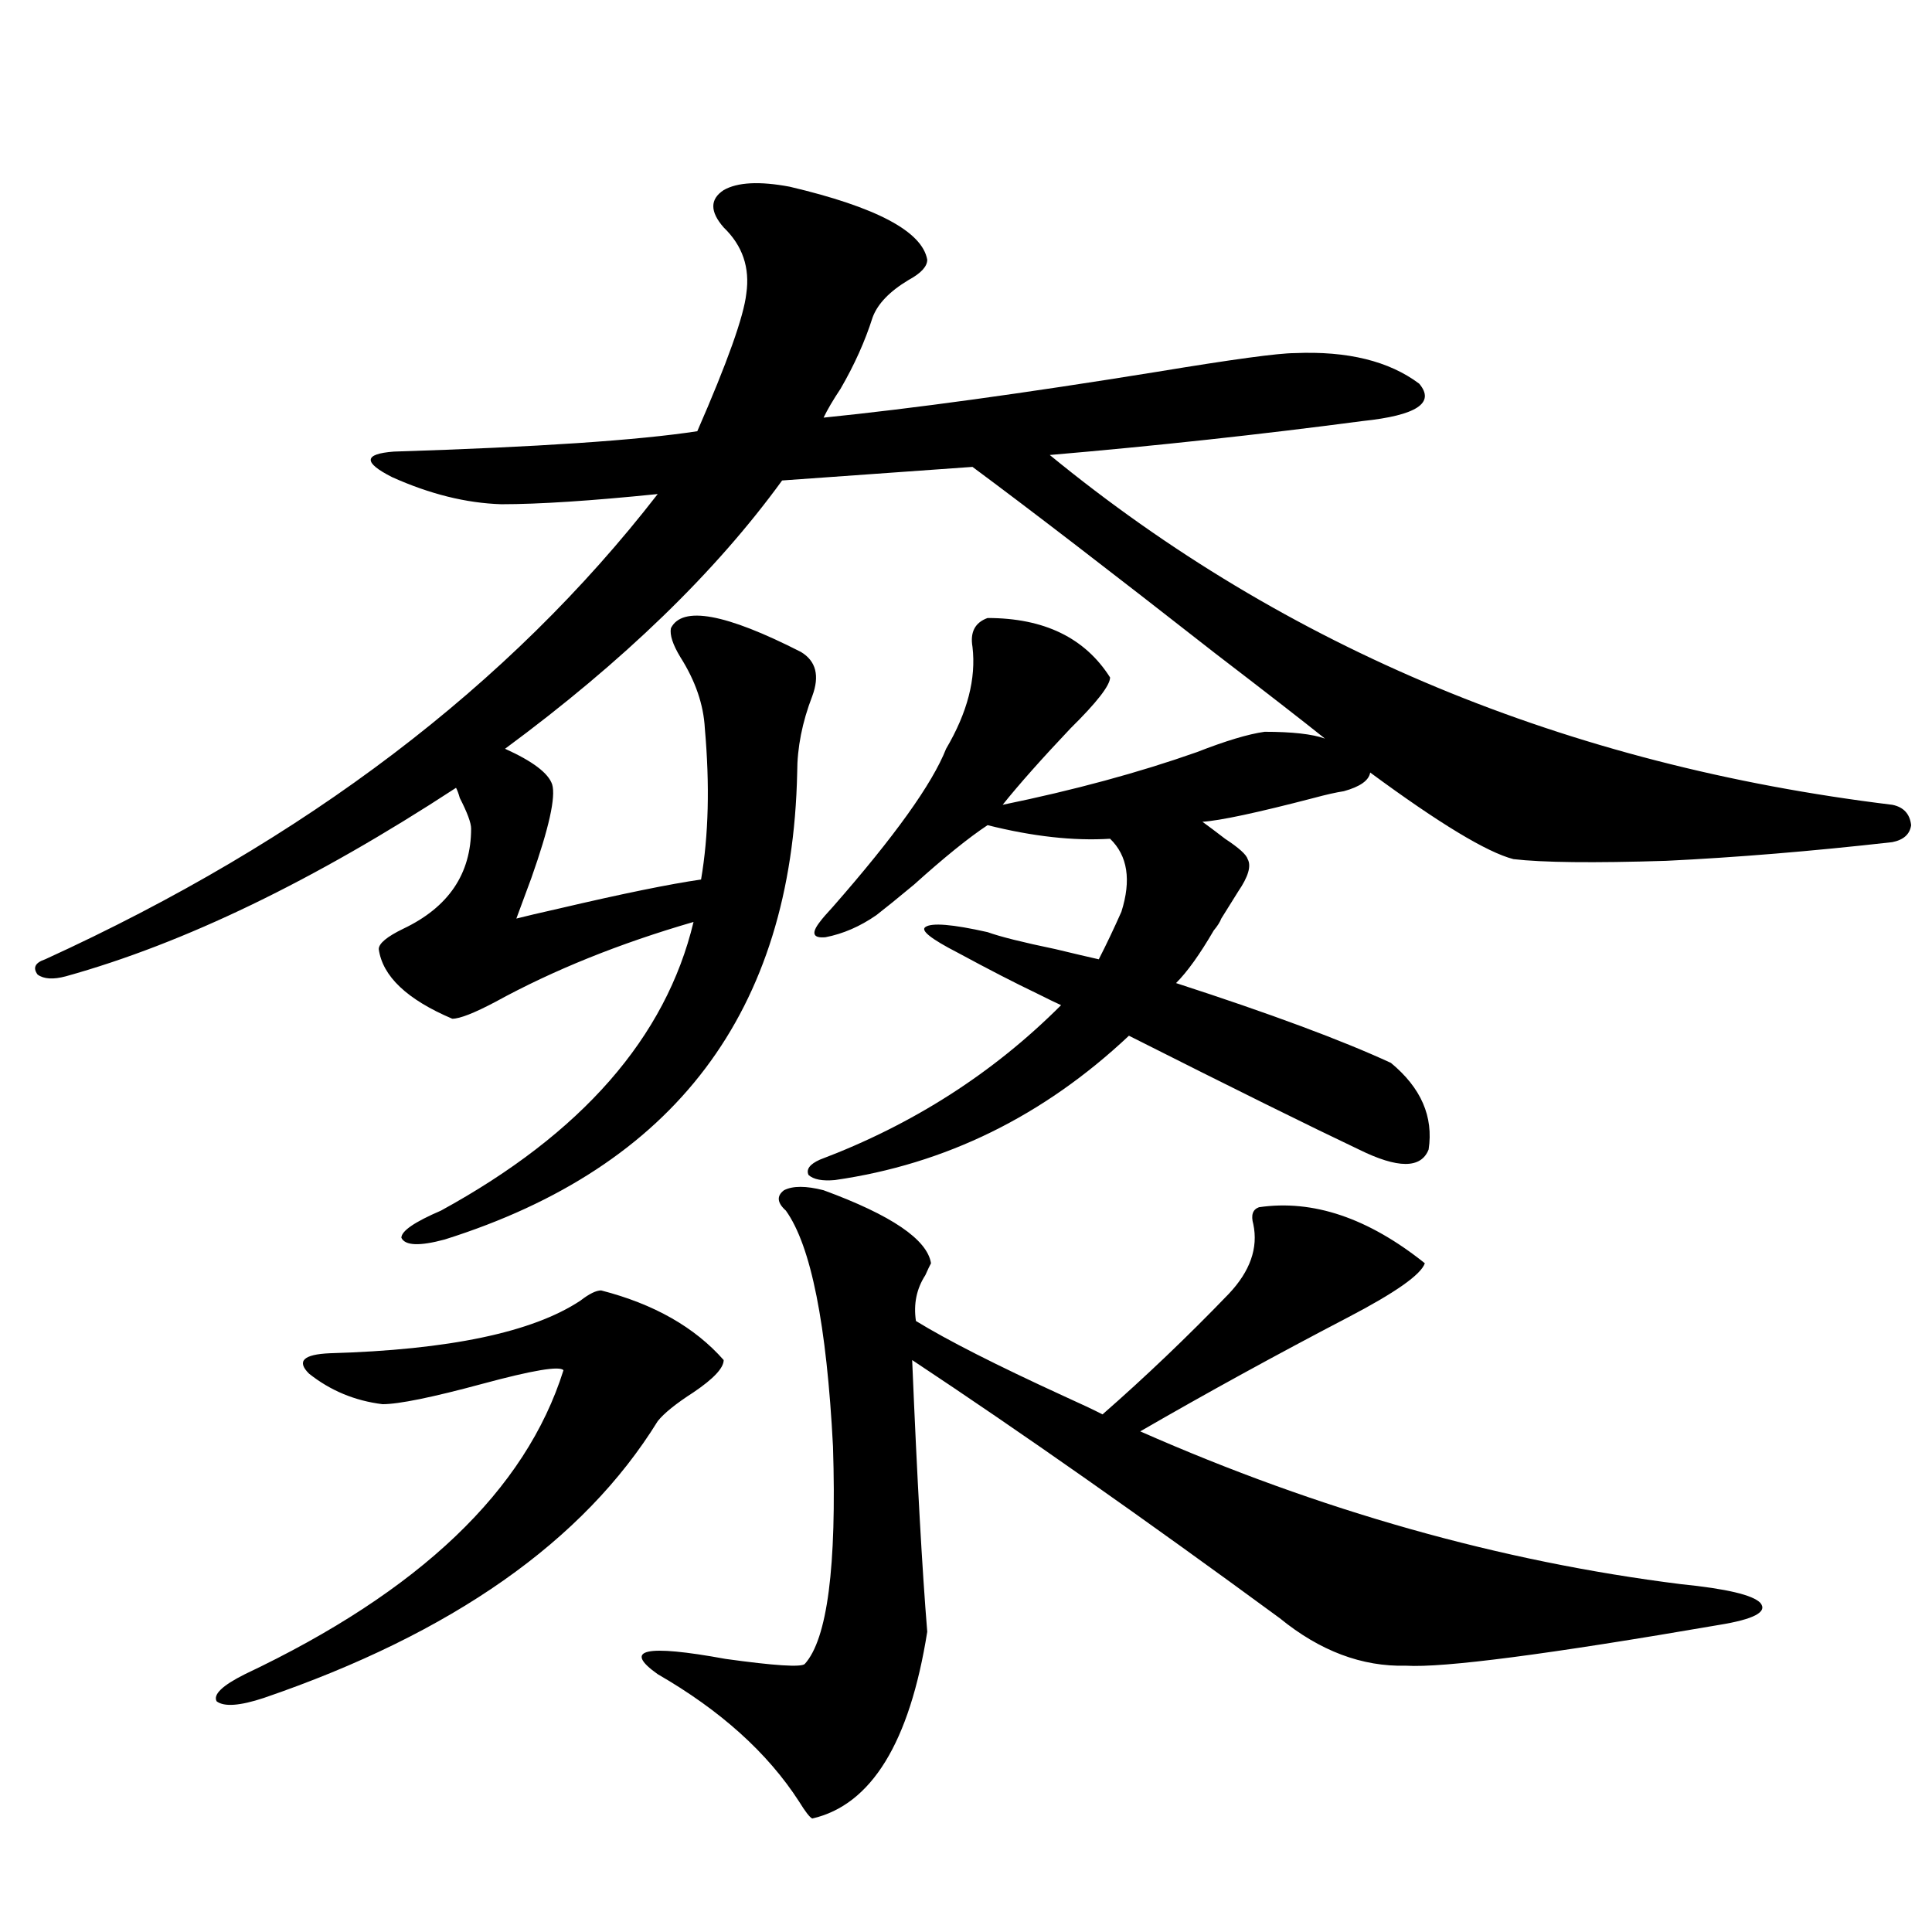 <?xml version="1.0" encoding="utf-8"?>
<!-- Generator: Adobe Illustrator 16.0.0, SVG Export Plug-In . SVG Version: 6.00 Build 0)  -->
<!DOCTYPE svg PUBLIC "-//W3C//DTD SVG 1.1//EN" "http://www.w3.org/Graphics/SVG/1.1/DTD/svg11.dtd">
<svg version="1.1" id="图层_1" xmlns="http://www.w3.org/2000/svg" xmlns:xlink="http://www.w3.org/1999/xlink" x="0px" y="0px"
	 width="1000px" height="1000px" viewBox="0 0 1000 1000" enable-background="new 0 0 1000 1000" xml:space="preserve">
<path d="M347.26,325.148c5.854-11.714,28.292-7.607,67.315,12.305c7.805,4.697,9.756,12.305,5.854,22.852
	c-5.213,13.486-7.805,26.67-7.805,39.551c-2.606,123.638-63.413,204.209-182.435,241.699c-13.018,3.516-20.487,3.228-22.438-0.879
	c0-3.516,6.829-8.198,20.487-14.063c72.834-39.839,116.415-89.648,130.729-149.414c-38.383,11.138-72.528,24.912-102.437,41.309
	c-11.066,5.864-18.536,8.789-22.438,8.789c-23.414-9.956-36.097-21.973-38.048-36.035c0-2.925,4.223-6.44,12.683-10.547
	c23.414-11.123,35.121-28.413,35.121-51.855c0-2.925-1.951-8.198-5.854-15.82c-0.655-2.334-1.311-4.092-1.951-5.273
	c-73.504,48.052-140.819,80.571-201.946,97.559c-6.509,1.758-11.387,1.47-14.634-0.879c-2.606-3.516-1.311-6.152,3.902-7.91
	c134.631-61.523,240.314-141.792,317.065-240.82c-34.48,3.516-61.462,5.273-80.974,5.273c-18.216-0.576-37.072-5.273-56.584-14.063
	c-14.969-7.607-14.634-12.002,0.976-13.184c74.145-2.334,126.491-5.85,157.069-10.547c15.609-35.732,24.055-59.463,25.365-71.191
	c1.951-13.472-1.951-24.897-11.707-34.277c-7.164-8.198-7.164-14.639,0-19.336c7.149-4.092,18.536-4.683,34.146-1.758
	c44.877,10.547,68.611,23.154,71.218,37.793c0,3.516-3.262,7.031-9.756,10.547c-9.756,5.864-15.944,12.305-18.536,19.336
	c-3.902,12.305-9.436,24.609-16.585,36.914c-3.902,5.864-6.829,10.85-8.78,14.941c46.173-4.683,103.732-12.593,172.679-23.73
	c39.023-6.44,62.758-9.668,71.218-9.668c27.316-1.167,48.779,4.106,64.389,15.82c8.445,9.971-1.311,16.411-29.268,19.336
	c-53.337,7.031-107.314,12.896-161.947,17.578c122.269,100.195,267.631,160.552,436.087,181.055
	c5.854,1.182,9.101,4.697,9.756,10.547c-0.655,4.697-3.902,7.622-9.756,8.789c-41.63,4.697-80.653,7.91-117.07,9.668
	c-37.728,1.182-64.068,0.879-79.022-0.879c-13.658-3.516-38.383-18.457-74.145-44.824c-0.655,4.106-5.213,7.334-13.658,9.668
	c-3.902,0.591-9.115,1.758-15.609,3.516c-29.268,7.622-48.459,11.729-57.56,12.305c3.247,2.349,7.149,5.273,11.707,8.789
	c7.149,4.697,11.052,8.213,11.707,10.547c1.951,3.516,0.32,9.092-4.878,16.699c-3.262,5.273-6.188,9.971-8.78,14.063
	c-0.655,1.758-1.951,3.818-3.902,6.152c-7.164,12.305-13.658,21.396-19.512,27.246c48.779,15.82,85.852,29.595,111.217,41.309
	c15.609,12.896,22.104,27.837,19.512,44.824c-3.902,9.971-15.944,9.971-36.097,0c-24.725-11.714-64.389-31.338-119.021-58.887
	c-44.236,41.611-94.967,66.509-152.191,74.707c-6.509,0.591-11.066-0.288-13.658-2.637c-1.311-2.925,0.641-5.562,5.854-7.91
	c48.124-18.154,89.754-44.824,124.875-79.98c-2.606-1.167-6.829-3.213-12.683-6.152c-11.066-5.273-24.725-12.305-40.975-21.094
	c-13.658-7.031-19.191-11.426-16.585-13.184c3.247-2.334,13.979-1.455,32.194,2.637c6.494,2.349,18.201,5.273,35.121,8.789
	c9.756,2.349,17.226,4.106,22.438,5.273c3.902-7.607,7.805-15.82,11.707-24.609c5.198-16.396,3.247-29.004-5.854-37.793
	c-18.871,1.182-39.999-1.167-63.413-7.031c-9.756,6.455-22.438,16.699-38.048,30.762c-8.46,7.031-14.969,12.305-19.512,15.82
	c-8.46,5.864-17.24,9.668-26.341,11.426c-6.509,0.591-7.484-2.046-2.927-7.91c1.296-1.758,3.567-4.395,6.829-7.91
	c31.859-36.323,51.371-63.569,58.535-81.738c11.052-18.745,15.609-36.323,13.658-52.734c-1.311-7.607,1.296-12.593,7.805-14.941
	c29.268,0,50.396,10.259,63.413,30.762c0,4.106-6.829,12.896-20.487,26.367c-14.969,15.82-26.676,29.004-35.121,39.551
	c37.072-7.607,70.563-16.699,100.485-27.246c14.954-5.85,26.661-9.365,35.121-10.547c14.299,0,24.71,1.182,31.219,3.516
	c-11.707-9.365-30.578-24.019-56.584-43.945c-54.633-42.764-96.583-74.995-125.851-96.68l-98.534,7.031
	c-34.48,47.461-82.284,93.755-143.411,138.867c14.299,6.455,22.438,12.607,24.39,18.457c1.951,6.455-1.631,22.563-10.731,48.34
	c-3.262,8.789-5.854,15.82-7.805,21.094c4.543-1.167,12.027-2.925,22.438-5.273c32.515-7.607,56.904-12.593,73.169-14.941
	c3.902-22.852,4.543-48.916,1.951-78.223c-0.655-12.305-4.878-24.609-12.683-36.914C348.235,333.649,346.604,328.664,347.26,325.148
	z M311.163,667.922c27.316,7.031,48.444,19.048,63.413,36.035c0,4.106-5.213,9.668-15.609,16.699
	c-9.115,5.864-15.289,10.85-18.536,14.941c-38.383,62.114-106.339,109.863-203.897,143.262c-12.362,4.093-20.487,4.684-24.39,1.758
	c-1.951-3.516,2.927-8.212,14.634-14.063c90.395-42.764,145.362-95.21,164.874-157.324c-1.951-2.334-15.944,0-41.95,7.031
	c-26.021,7.031-43.261,10.547-51.706,10.547c-14.313-1.758-26.996-7.031-38.048-15.82c-6.509-6.44-2.927-9.956,10.731-10.547
	c61.782-1.758,105.028-10.835,129.753-27.246C304.975,669.68,308.557,667.922,311.163,667.922z M426.282,616.066
	c35.121,12.896,53.657,25.488,55.608,37.793c-0.655,1.182-1.631,3.228-2.927,6.152c-4.558,7.031-6.188,14.941-4.878,23.73
	c16.25,9.971,41.615,22.852,76.096,38.672c9.101,4.106,15.93,7.334,20.487,9.668c22.104-19.336,43.901-40.127,65.364-62.402
	c11.052-11.714,15.274-23.73,12.683-36.035c-1.311-4.683-0.335-7.607,2.927-8.789c27.957-4.092,56.584,5.576,85.852,29.004
	c-1.951,5.864-15.289,15.244-39.999,28.125c-37.072,19.336-72.849,38.975-107.314,58.887
	c93.001,41.021,186.337,67.388,279.993,79.102c23.414,2.349,37.072,5.576,40.975,9.668c3.902,4.684-3.262,8.487-21.463,11.426
	c-88.458,15.23-142.436,22.262-161.947,21.094c-22.773,0.577-44.557-7.621-65.364-24.609
	c-70.242-51.553-133.655-96.089-190.239-133.594c2.592,62.114,5.198,108.984,7.805,140.625
	c-9.115,57.418-28.947,89.648-59.511,96.68c-1.311-0.59-3.582-3.516-6.829-8.789c-16.265-25.199-40.654-47.172-73.169-65.918
	c-18.216-12.895-6.509-15.531,35.121-7.91c25.365,3.516,39.023,4.395,40.975,2.637c11.707-12.895,16.585-50.386,14.634-112.5
	c-3.262-63.281-11.387-103.999-24.39-122.168c-4.558-4.092-4.878-7.607-0.976-10.547
	C410.338,613.732,417.167,613.732,426.282,616.066z"/>
</svg>
